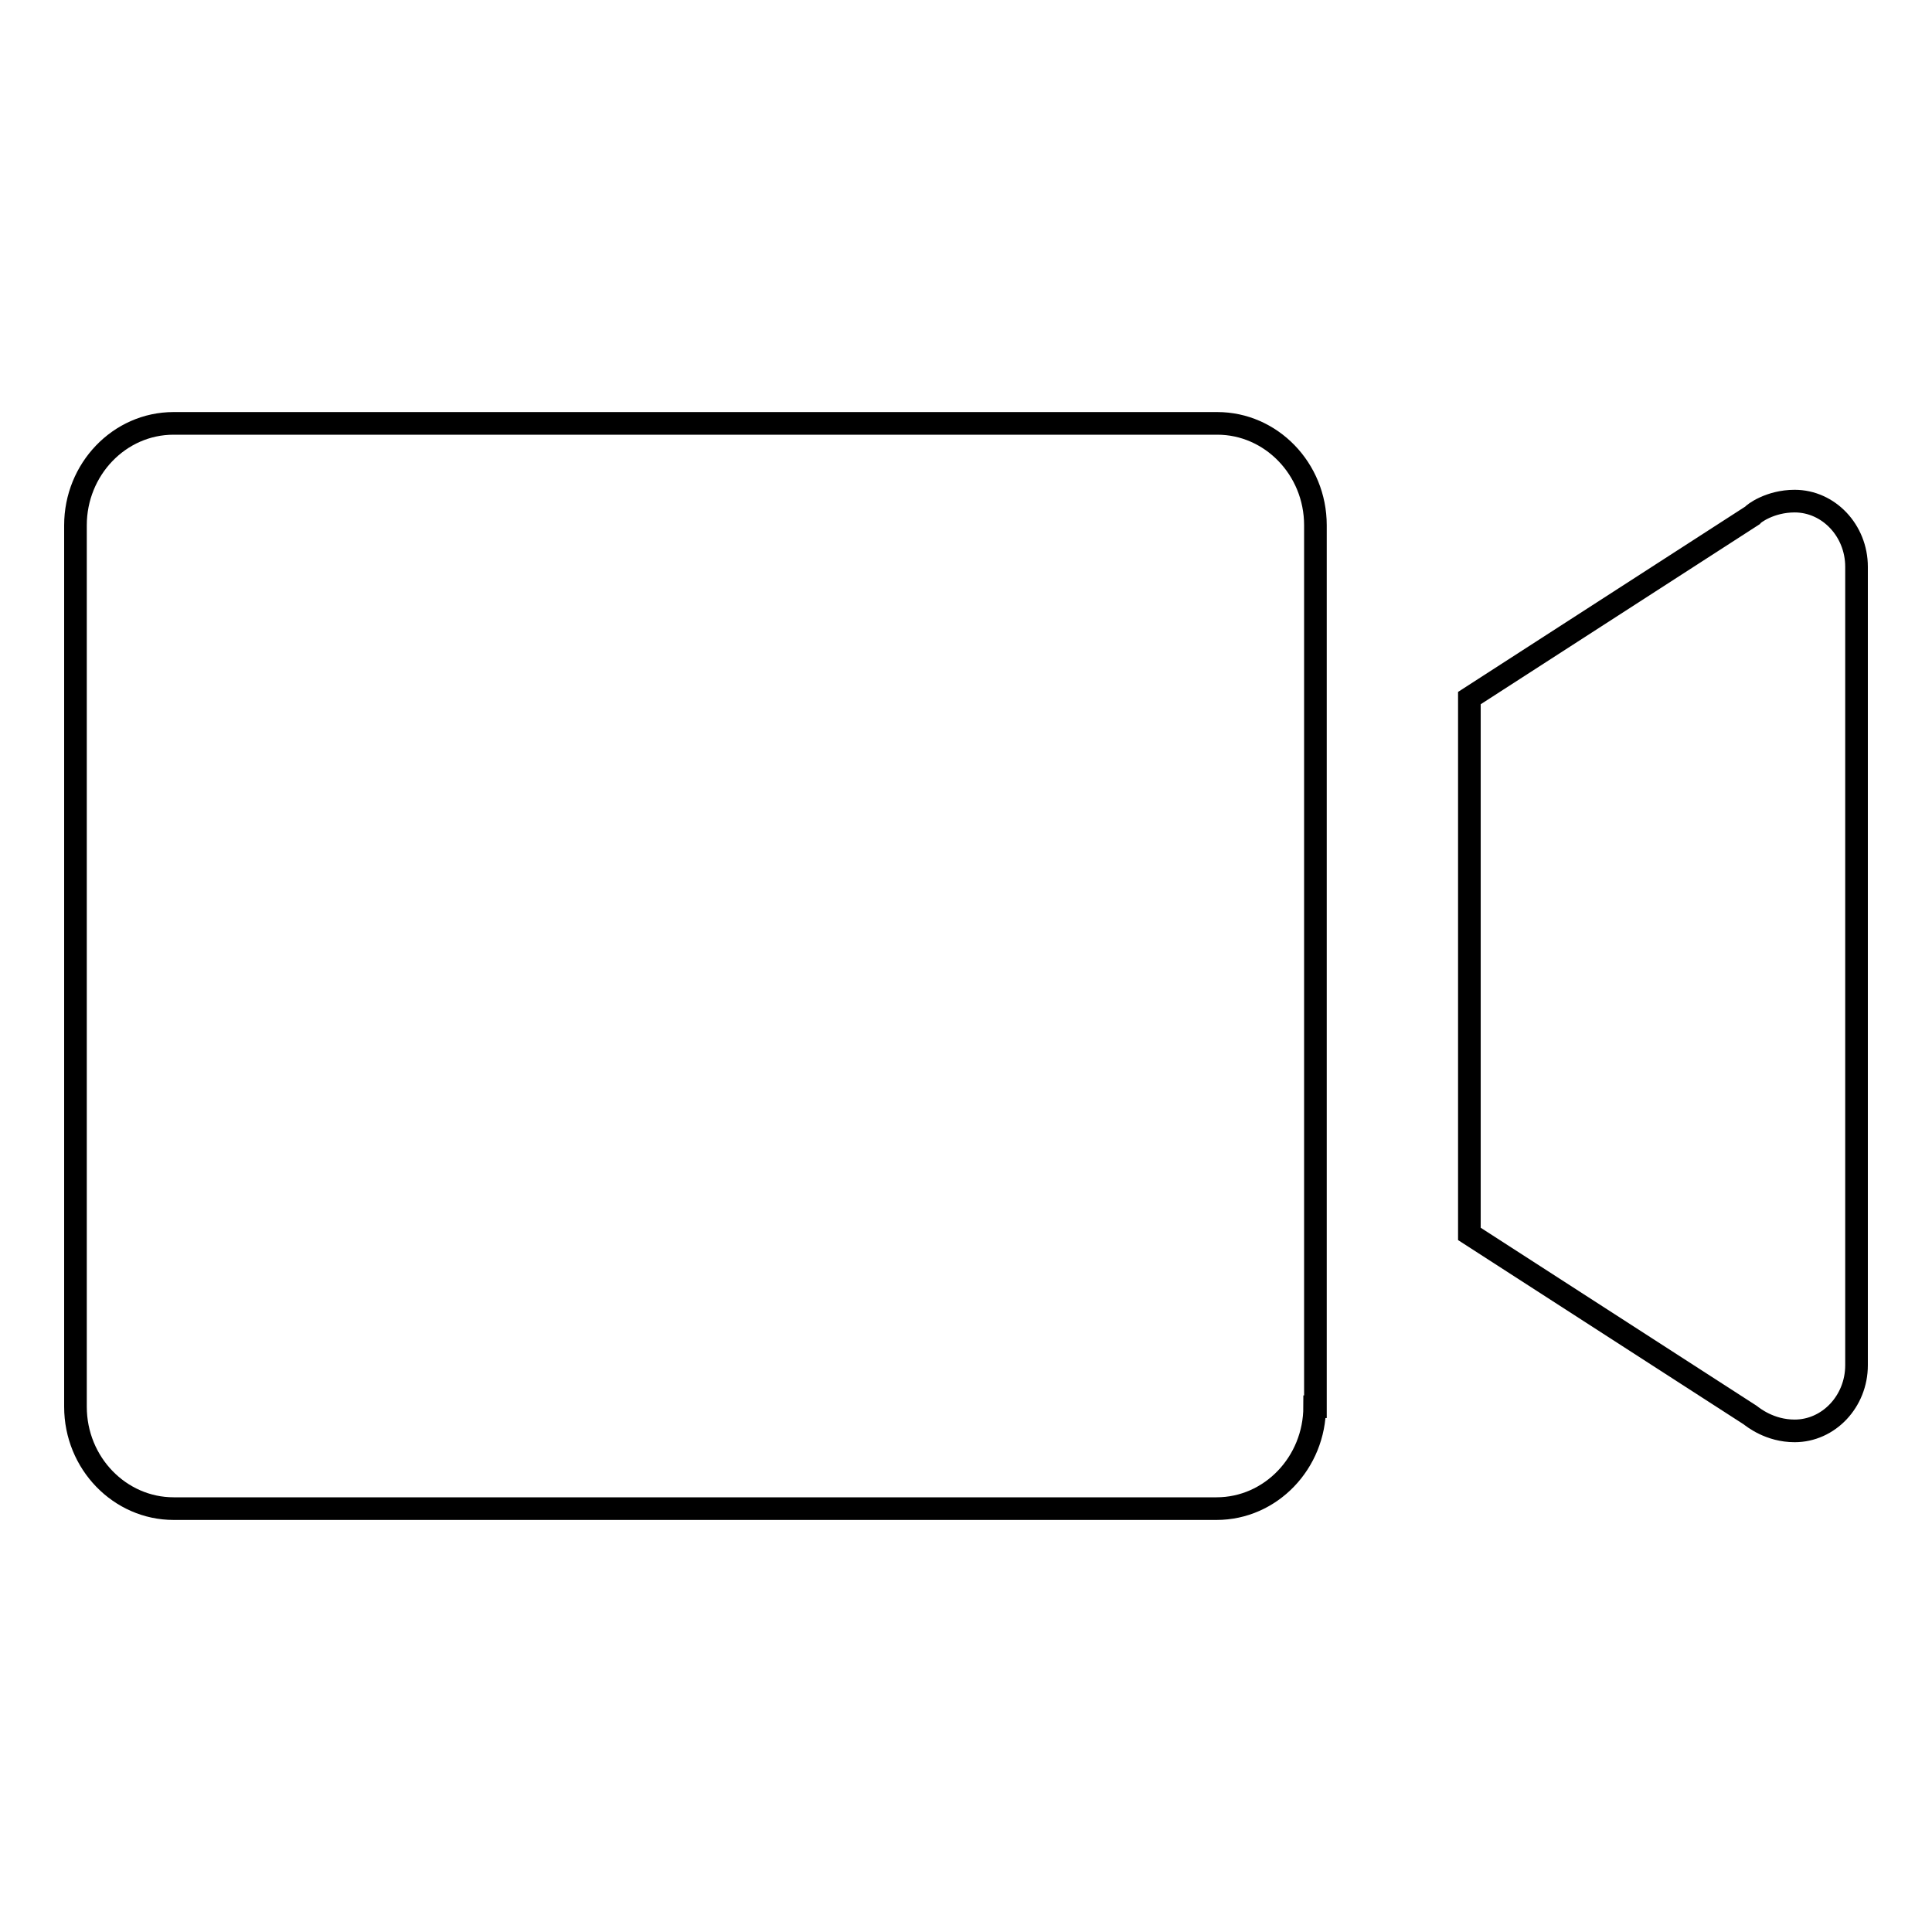 <?xml version="1.0" encoding="utf-8"?>
<!-- Svg Vector Icons : http://www.onlinewebfonts.com/icon -->
<!DOCTYPE svg PUBLIC "-//W3C//DTD SVG 1.1//EN" "http://www.w3.org/Graphics/SVG/1.1/DTD/svg11.dtd">
<svg version="1.1" xmlns="http://www.w3.org/2000/svg" xmlns:xlink="http://www.w3.org/1999/xlink" x="0px" y="0px" viewBox="0 0 256 256" enable-background="new 0 0 256 256" xml:space="preserve">
<g> <path stroke-width="3" fill-opacity="0" stroke="#000000"  d="M174.2,186.4c0,7.4-5.8,13.5-13,13.5H23c-7.1,0-13-6-13-13.5V69.6c0-7.4,5.8-13.5,13-13.5h138.3 c7.1,0,13,6,13,13.5V186.4L174.2,186.4z M232.2,68.3l-37.5,24.2v71l37.2,24c0.4,0.3,2.6,2.1,5.9,2.1c4.5,0,8.2-3.9,8.2-8.7V75.1 c0-4.8-3.7-8.7-8.2-8.7C234.5,66.4,232.3,68.1,232.2,68.3z"/></g>
</svg>